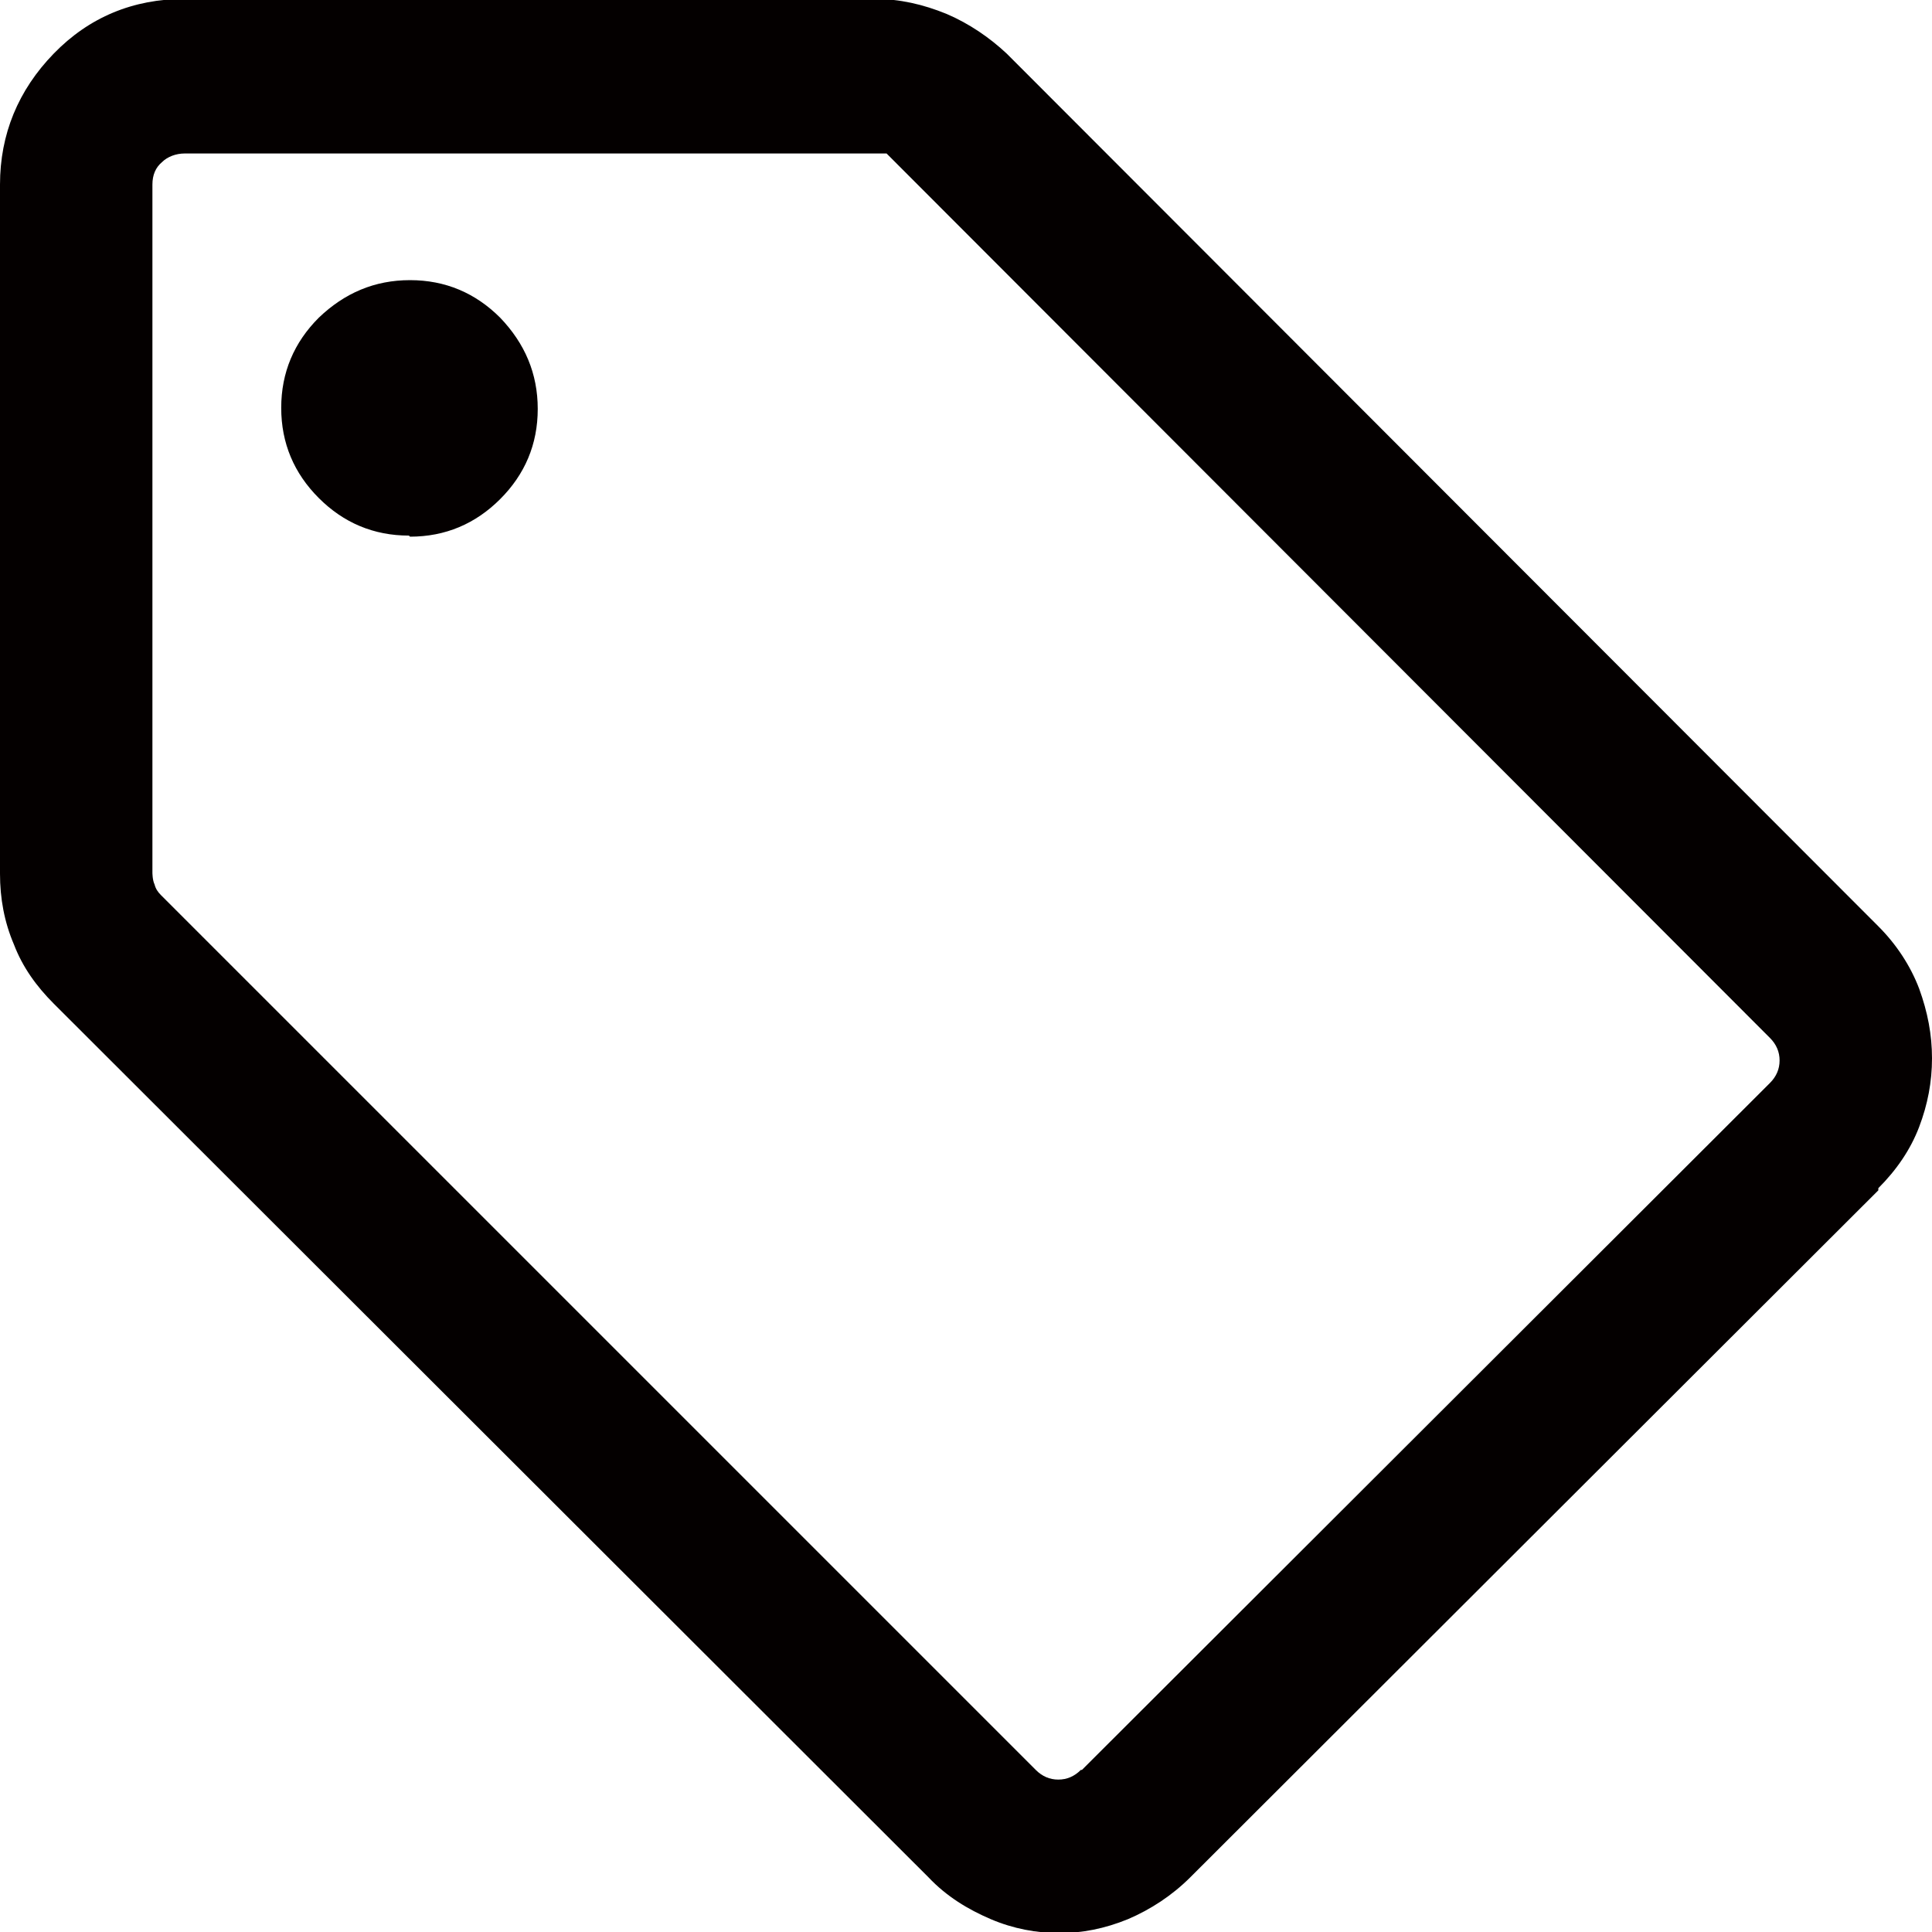 <?xml version="1.0" encoding="UTF-8"?>
<svg id="_レイヤー_1" data-name="レイヤー_1" xmlns="http://www.w3.org/2000/svg" version="1.1" viewBox="0 0 18 18">
  <!-- Generator: Adobe Illustrator 29.8.1, SVG Export Plug-In . SVG Version: 2.1.1 Build 2)  -->
  <defs>
    <style>
      .st0 {
        fill: #040000;
      }
    </style>
  </defs>
  <path class="st0" d="M17.5,11.09l-6.41,6.4c-.17.17-.37.3-.58.39-.22.09-.43.13-.64.13s-.43-.04-.64-.13c-.21-.09-.41-.21-.58-.39L.5,9.35c-.16-.16-.29-.34-.37-.55-.09-.21-.13-.43-.13-.66V1.72c0-.47.17-.88.5-1.22.33-.34.74-.51,1.22-.51h6.43c.23,0,.45.05.67.14.21.09.4.22.56.37l8.12,8.13c.17.17.3.37.38.58.08.22.12.43.12.65s-.04.43-.12.64c-.08.21-.21.4-.38.57ZM10.08,16.49l6.41-6.4c.06-.06.09-.13.09-.21s-.03-.15-.09-.21L8.26,1.43H1.72c-.08,0-.16.03-.21.08-.06.05-.09.12-.09.21v6.41s0,.07.02.11c.01.04.03.07.06.1l8.15,8.15c.06.06.13.09.21.09s.15-.03.21-.09ZM3.82,5c.33,0,.61-.12.84-.35.23-.23.35-.51.35-.84s-.12-.61-.35-.85c-.23-.23-.51-.35-.84-.35s-.61.12-.85.35c-.23.23-.35.51-.35.84s.12.61.35.84c.23.23.51.35.84.35Z"/>
</svg>